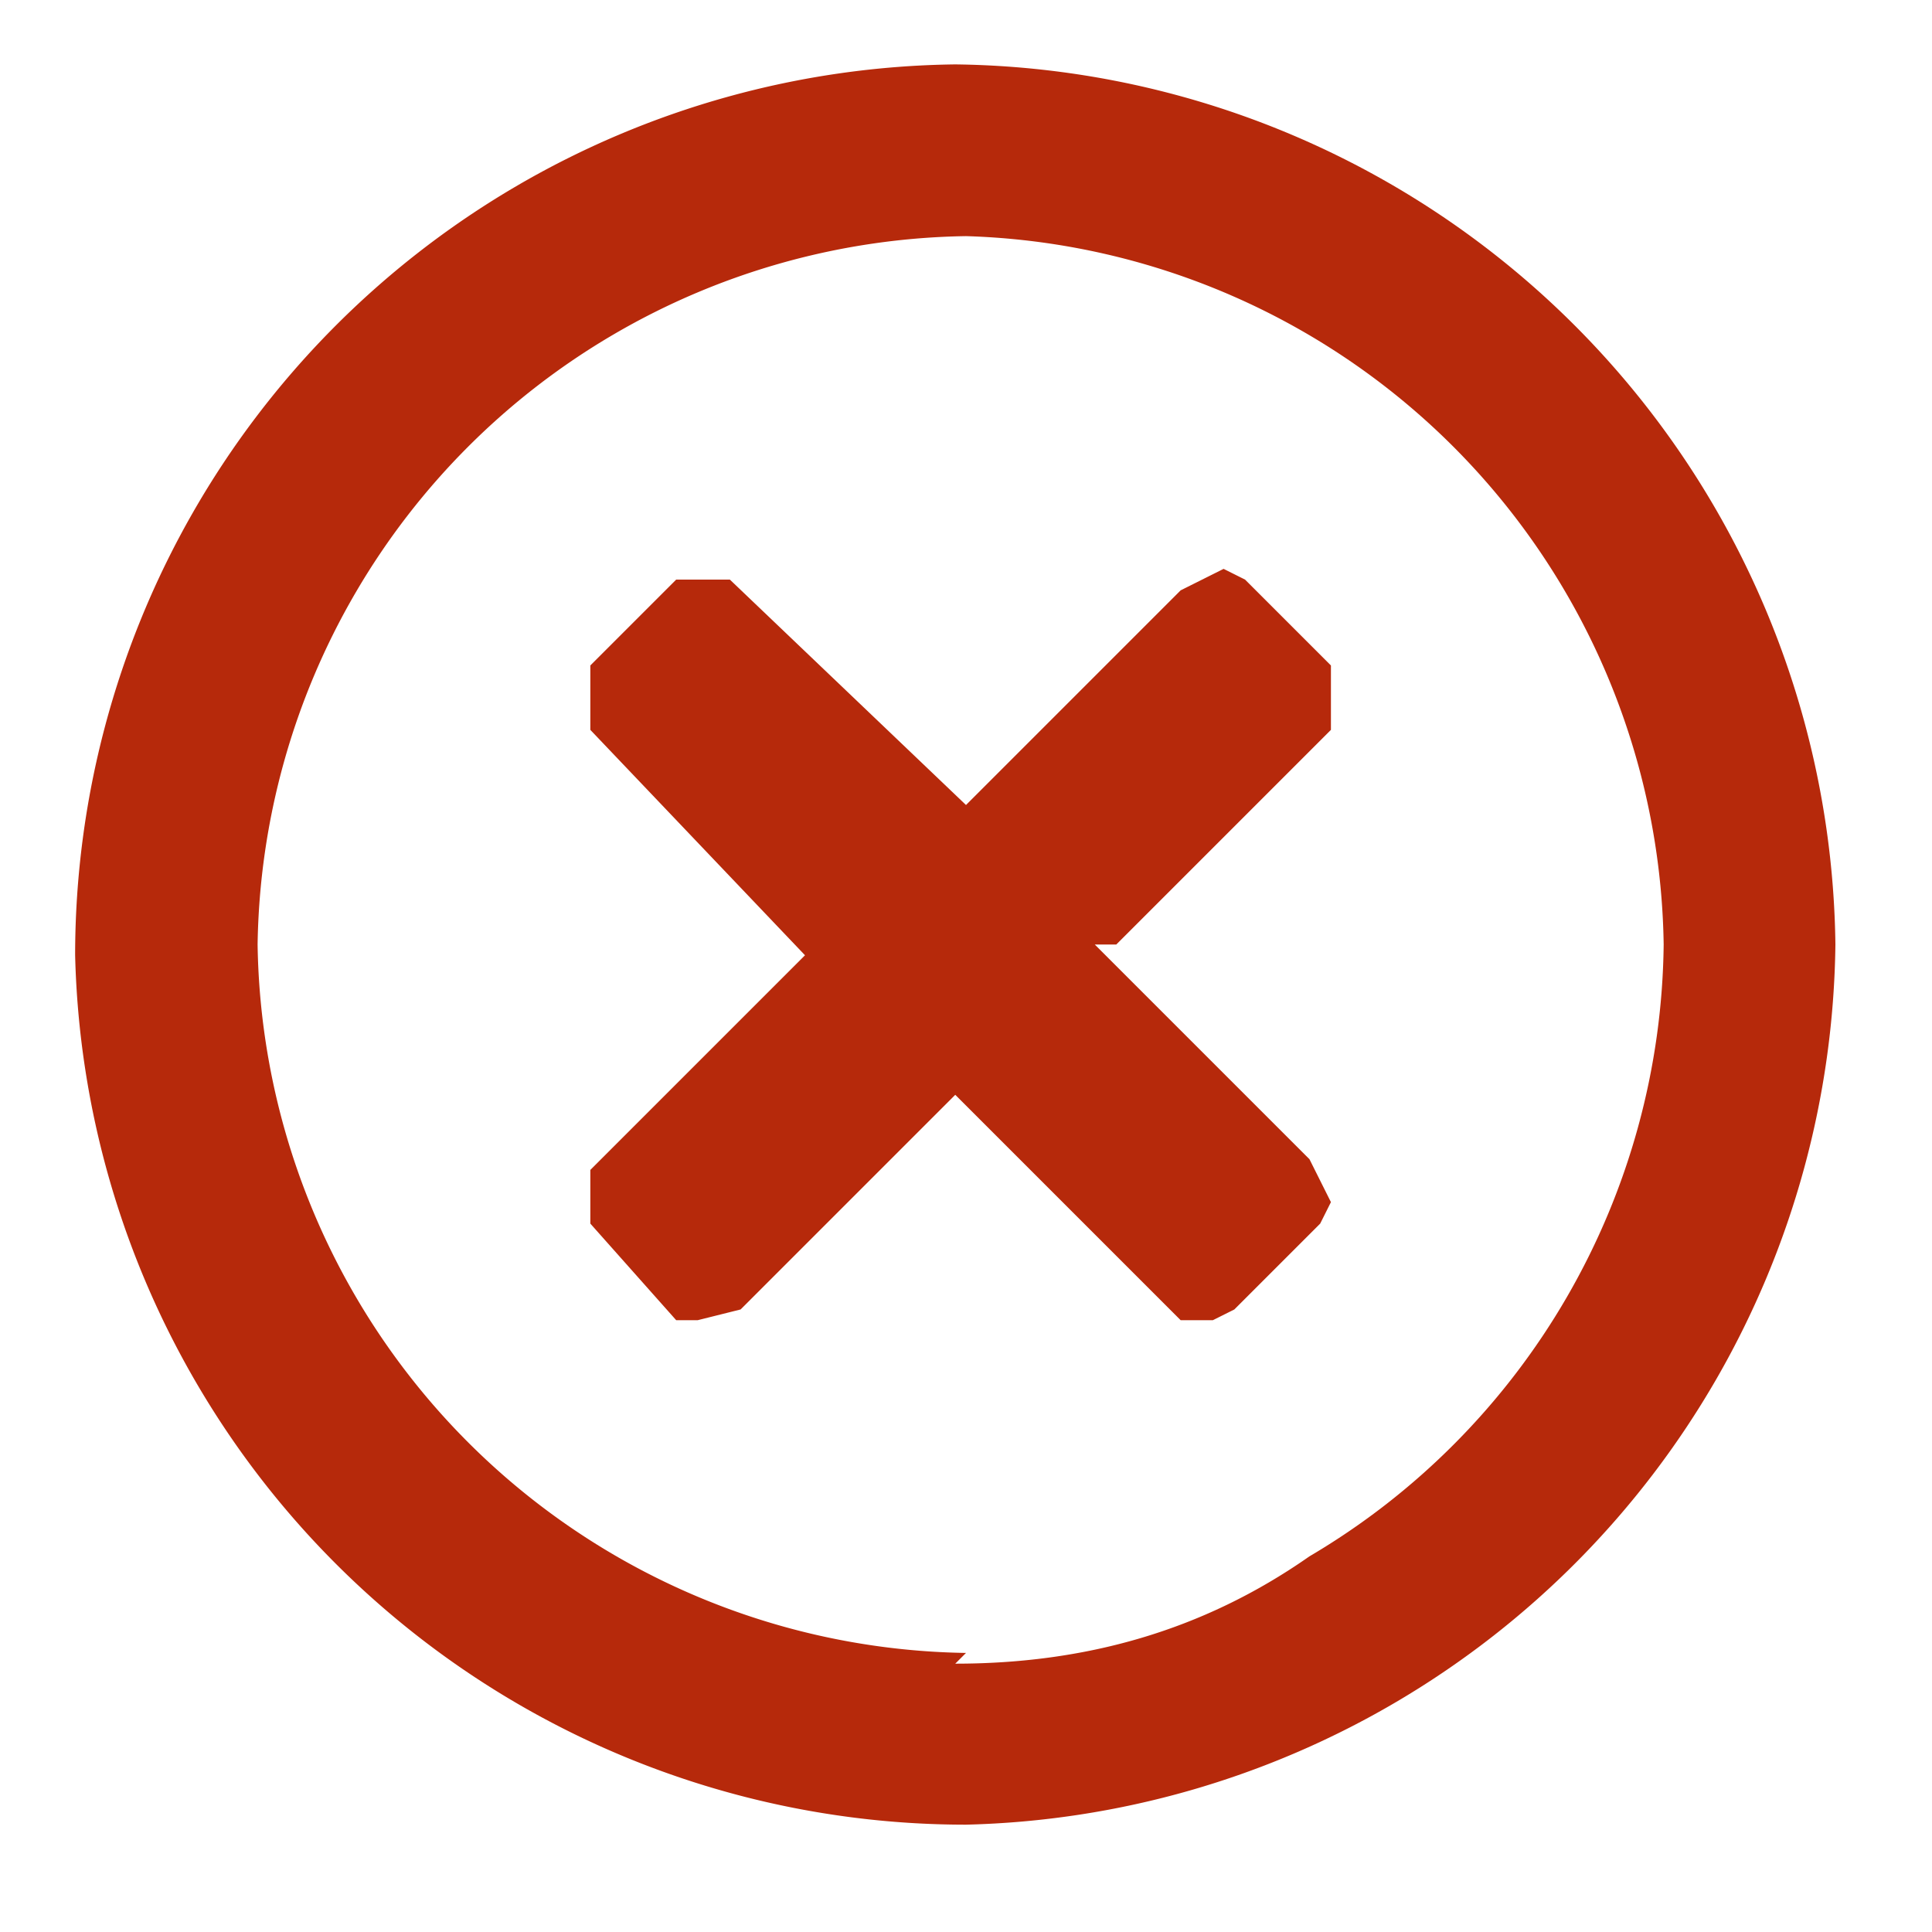 <svg xmlns="http://www.w3.org/2000/svg" width="18" height="18"><path fill="#B6290B" fill-rule="evenodd" d="M8.9.6a8.3 8.3 0 0 1 8.2 8.2A8.3 8.3 0 0 1 9 17 8.3 8.3 0 0 1 .7 8.9 8.3 8.3 0 0 1 8.9.6zm0 14.9c1.2 0 2.3-.3 3.3-1a6.7 6.7 0 0 0 3.3-5.7A6.7 6.7 0 0 0 9 2.2a6.7 6.7 0 0 0-6.6 6.6 6.7 6.7 0 0 0 6.6 6.6zm1.3-6.7l2 2 .2.4-.1.2-.8.8-.2.1H11l-2.1-2.1-2 2-.4.1h-.2l-.8-.9v-.2-.3l2-2-2-2.1v-.3-.3l.8-.8h.5L9 7.5l2-2 .4-.2.2.1.8.8v.6l-2 2z"/></svg>
<!--
Font Awesome Free 5.1.0 by @fontawesome - https://fontawesome.com
License - https://fontawesome.com/license (Icons: CC BY 4.0, Fonts: SIL OFL 1.1, Code: MIT License)
-->